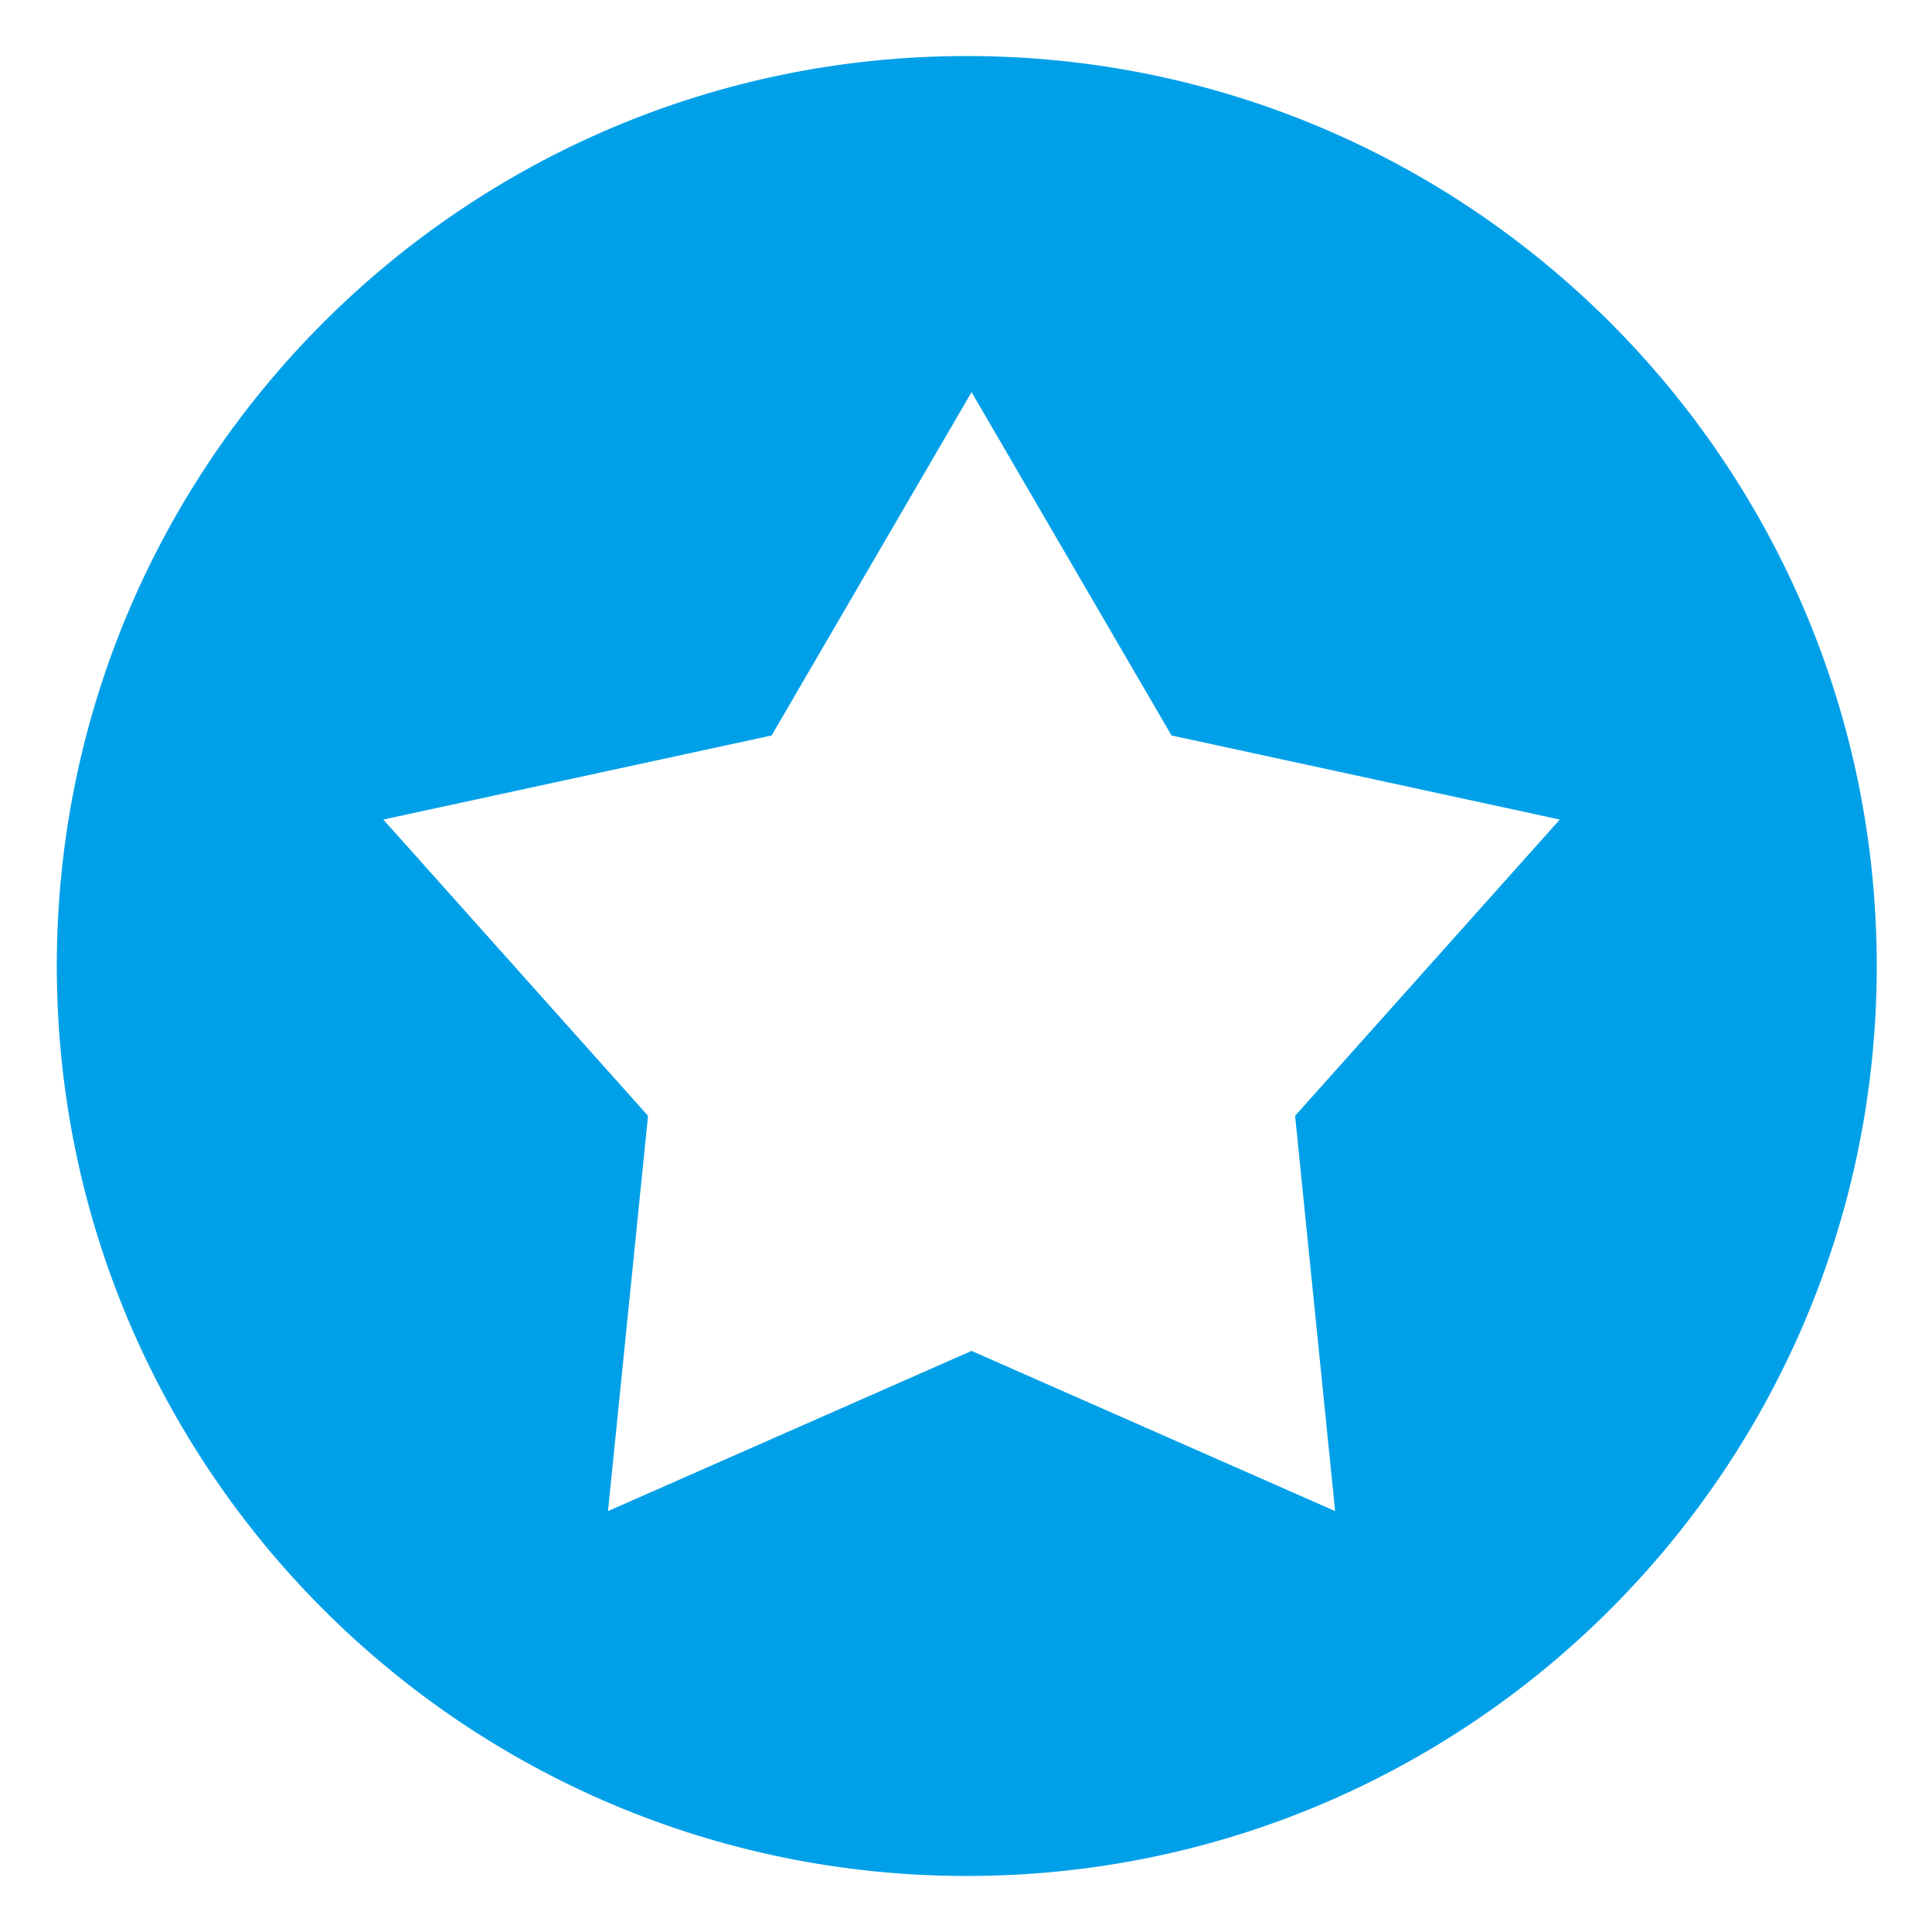 <svg xmlns="http://www.w3.org/2000/svg" viewBox="0 0 500 500"><path d="M250.2 14.5C120.14 14.5 14.7 119.94 14.7 250s105.44 235.5 235.5 235.5S485.7 380.06 485.7 250 380.26 14.5 250.2 14.5zm95.33 376.57l-94.09-41.46-94.09 41.46 10.36-102.29L99.2 212.1l100.49-21.76 51.75-88.85 51.75 88.85 100.49 21.76-68.51 76.67 10.36 102.3z" fill="#00a0e9"/></svg>